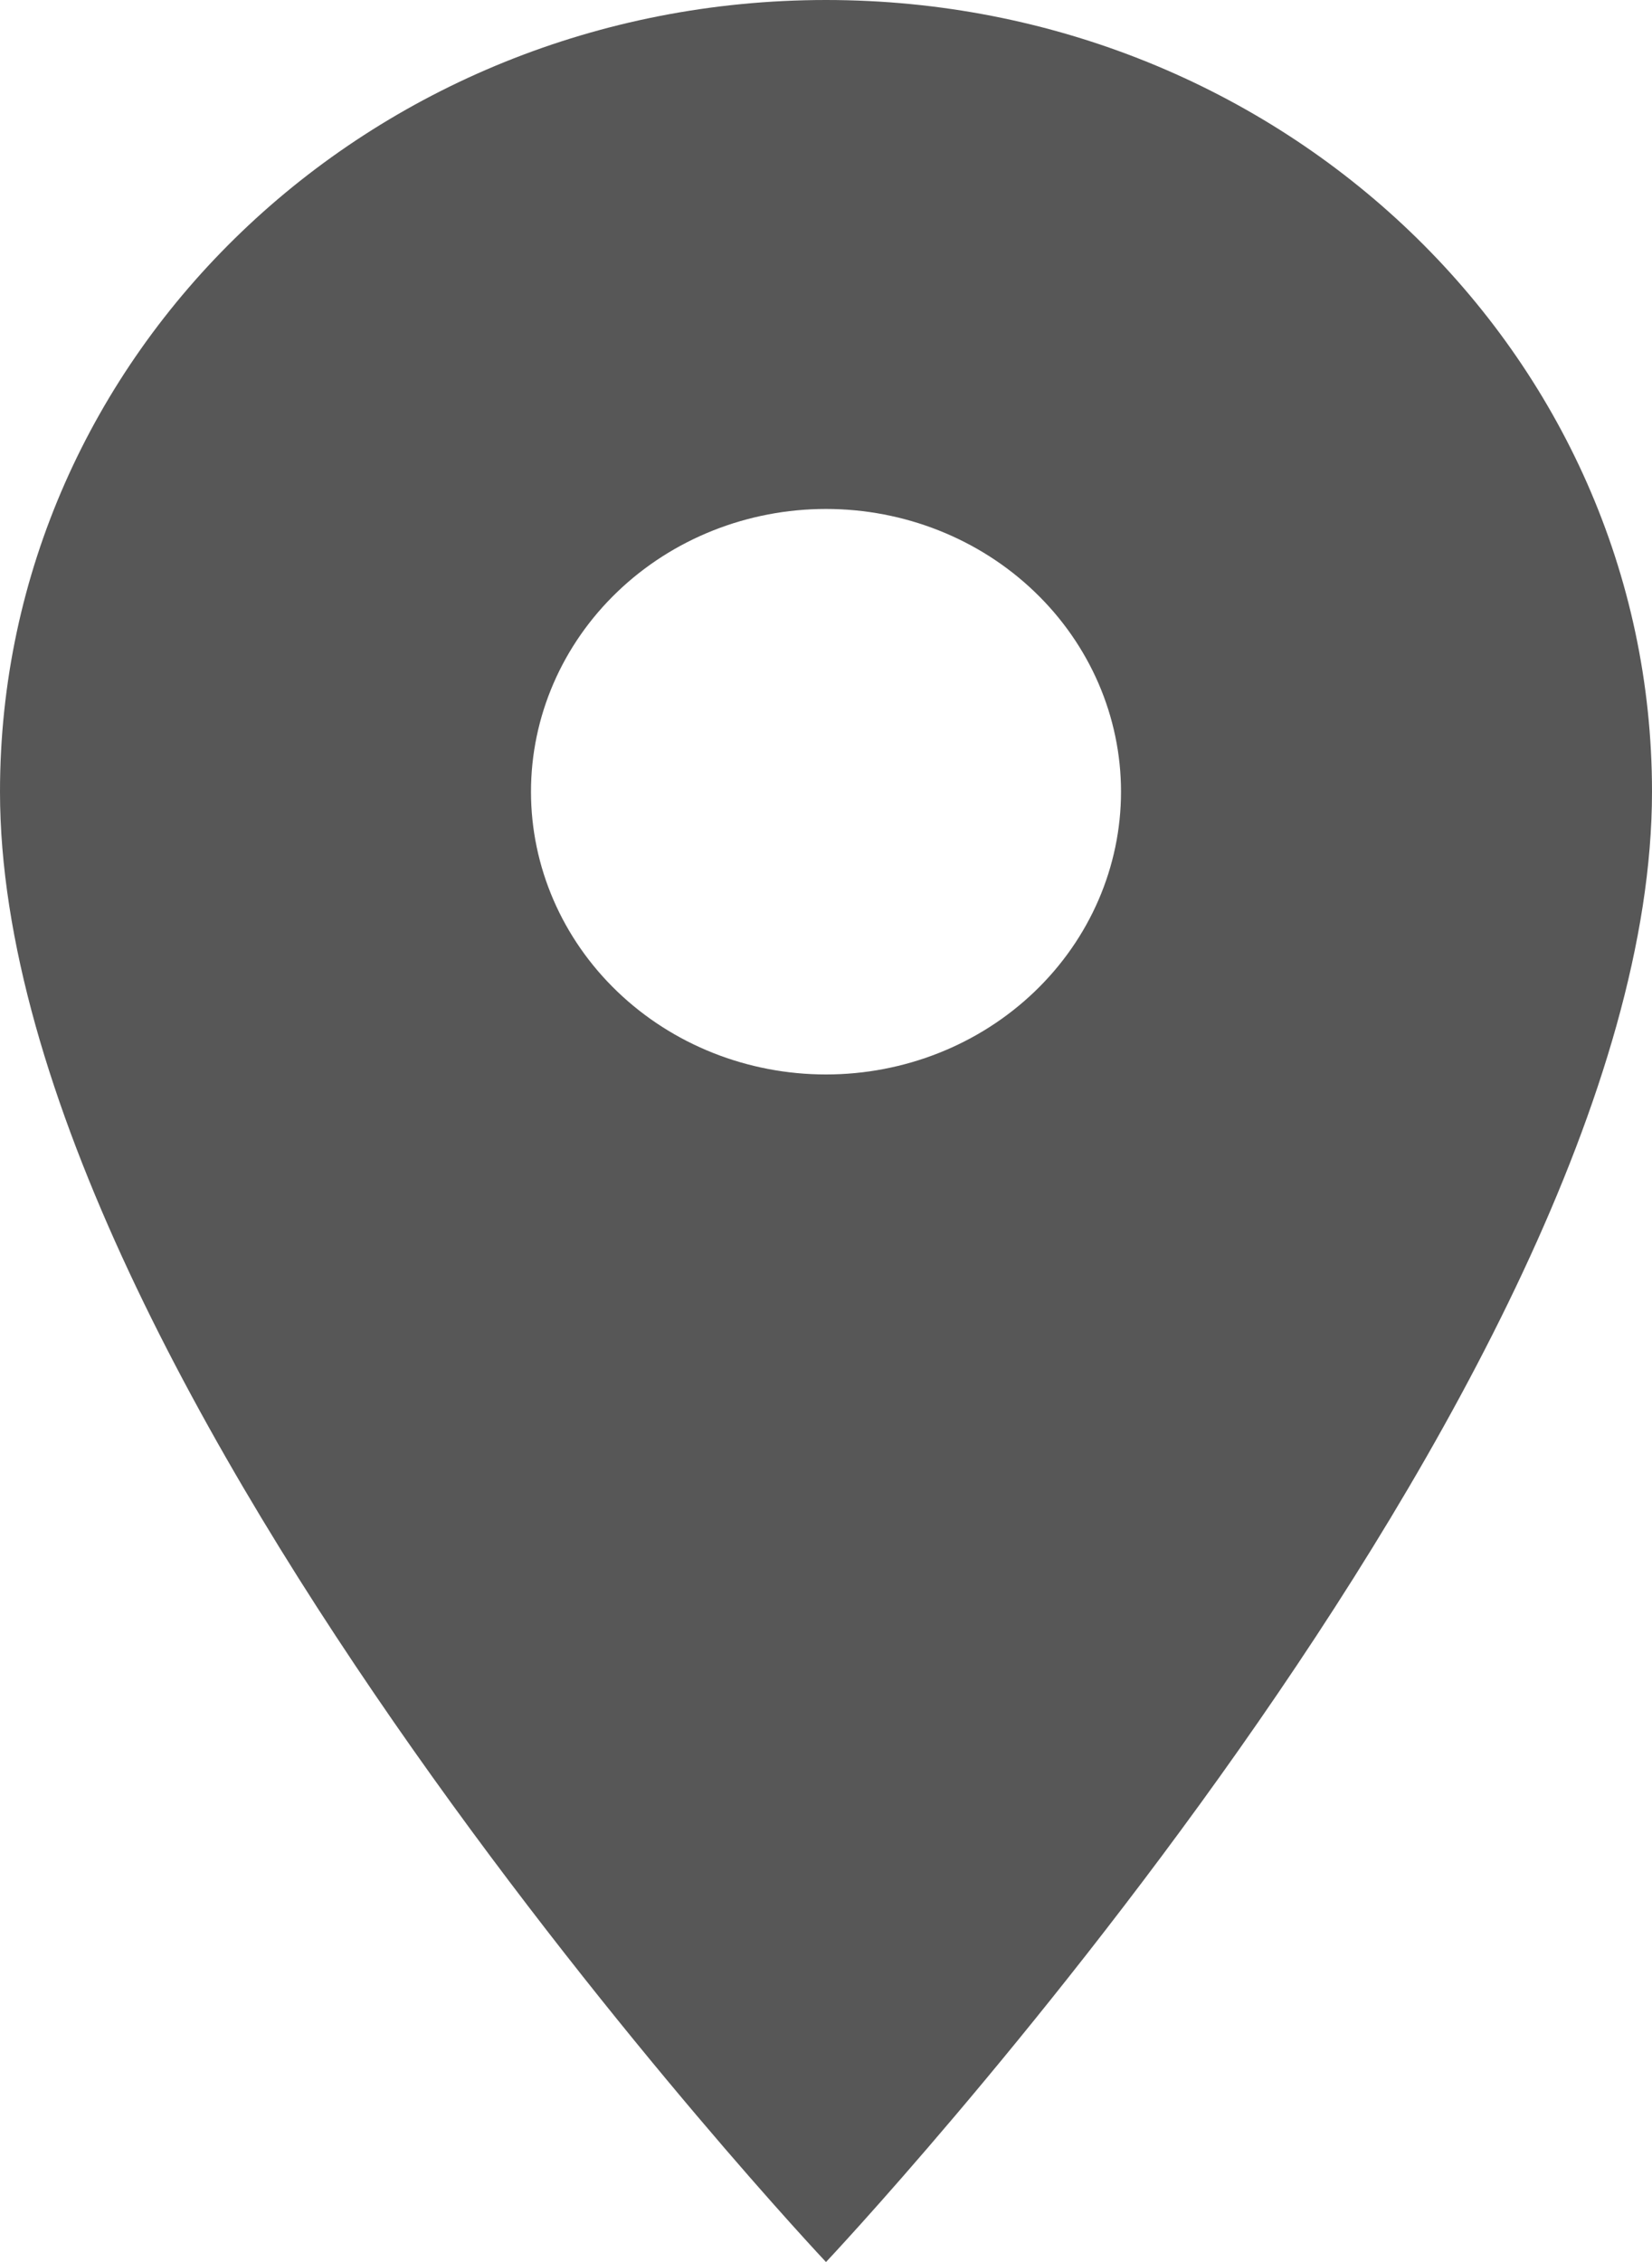 <svg width="19" height="26" viewBox="0 0 19 26" fill="none" xmlns="http://www.w3.org/2000/svg">
<path d="M9.5 0C4.248 0 0 4.069 0 9.1C0 15.925 9.5 26 9.5 26C9.5 26 19 15.925 19 9.1C19 4.069 14.752 0 9.5 0ZM9.5 12.35C8.6 12.35 7.737 12.008 7.101 11.398C6.465 10.789 6.107 9.962 6.107 9.1C6.107 8.238 6.465 7.411 7.101 6.802C7.737 6.192 8.6 5.85 9.5 5.85C10.4 5.85 11.263 6.192 11.899 6.802C12.535 7.411 12.893 8.238 12.893 9.1C12.893 9.962 12.535 10.789 11.899 11.398C11.263 12.008 10.4 12.35 9.5 12.35Z" fill="#575757"/>
</svg>
